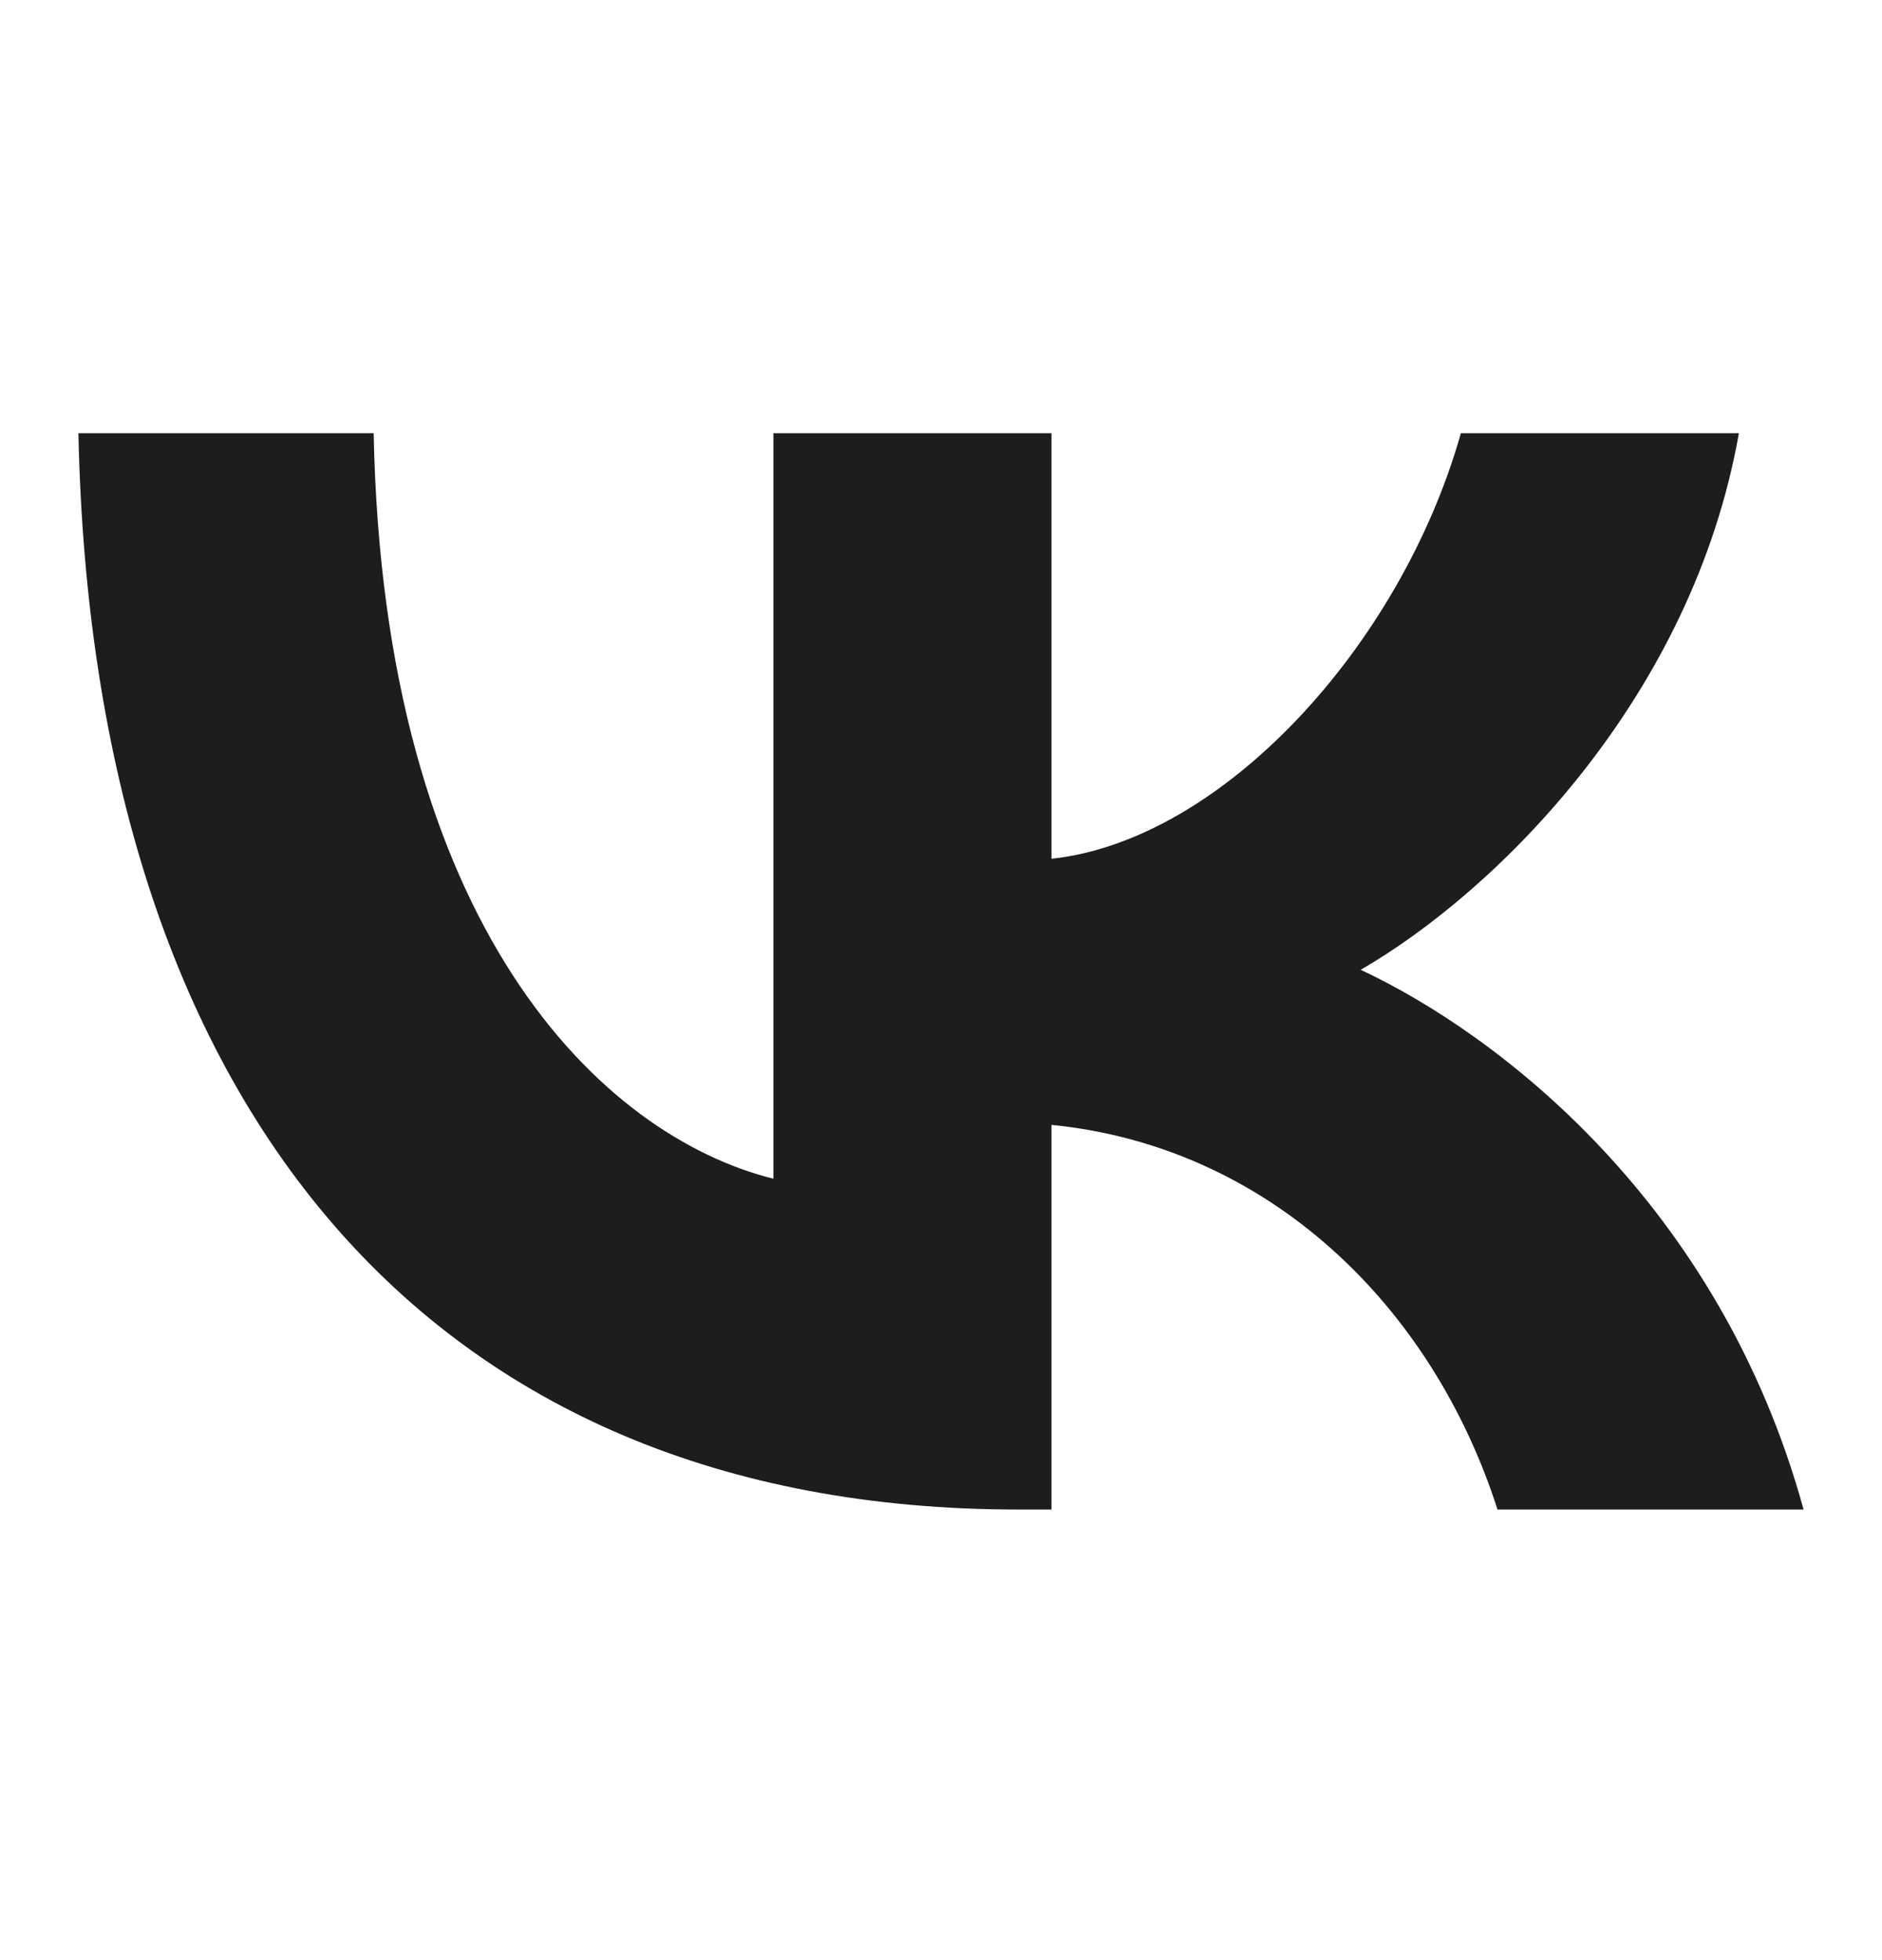 <?xml version="1.0" encoding="UTF-8"?> <svg xmlns="http://www.w3.org/2000/svg" width="24" height="25" viewBox="0 0 24 25" fill="none"><mask id="mask0_43_1108" style="mask-type:luminance" maskUnits="userSpaceOnUse" x="0" y="0" width="24" height="25"><path d="M24 0.325H0V24.325H24V0.325Z" fill="white"></path></mask><g mask="url(#mask0_43_1108)"><path d="M12.982 19.253C5.466 19.253 1.179 14.1 1 5.525H4.765C4.889 11.819 7.665 14.485 9.863 15.034V5.525H13.409V10.953C15.58 10.72 17.86 8.246 18.63 5.525H22.175C21.584 8.878 19.111 11.352 17.352 12.369C19.111 13.193 21.928 15.351 23 19.253H19.097C18.259 16.642 16.171 14.622 13.409 14.347V19.253H12.982Z" fill="#1D1D1B"></path></g></svg> 